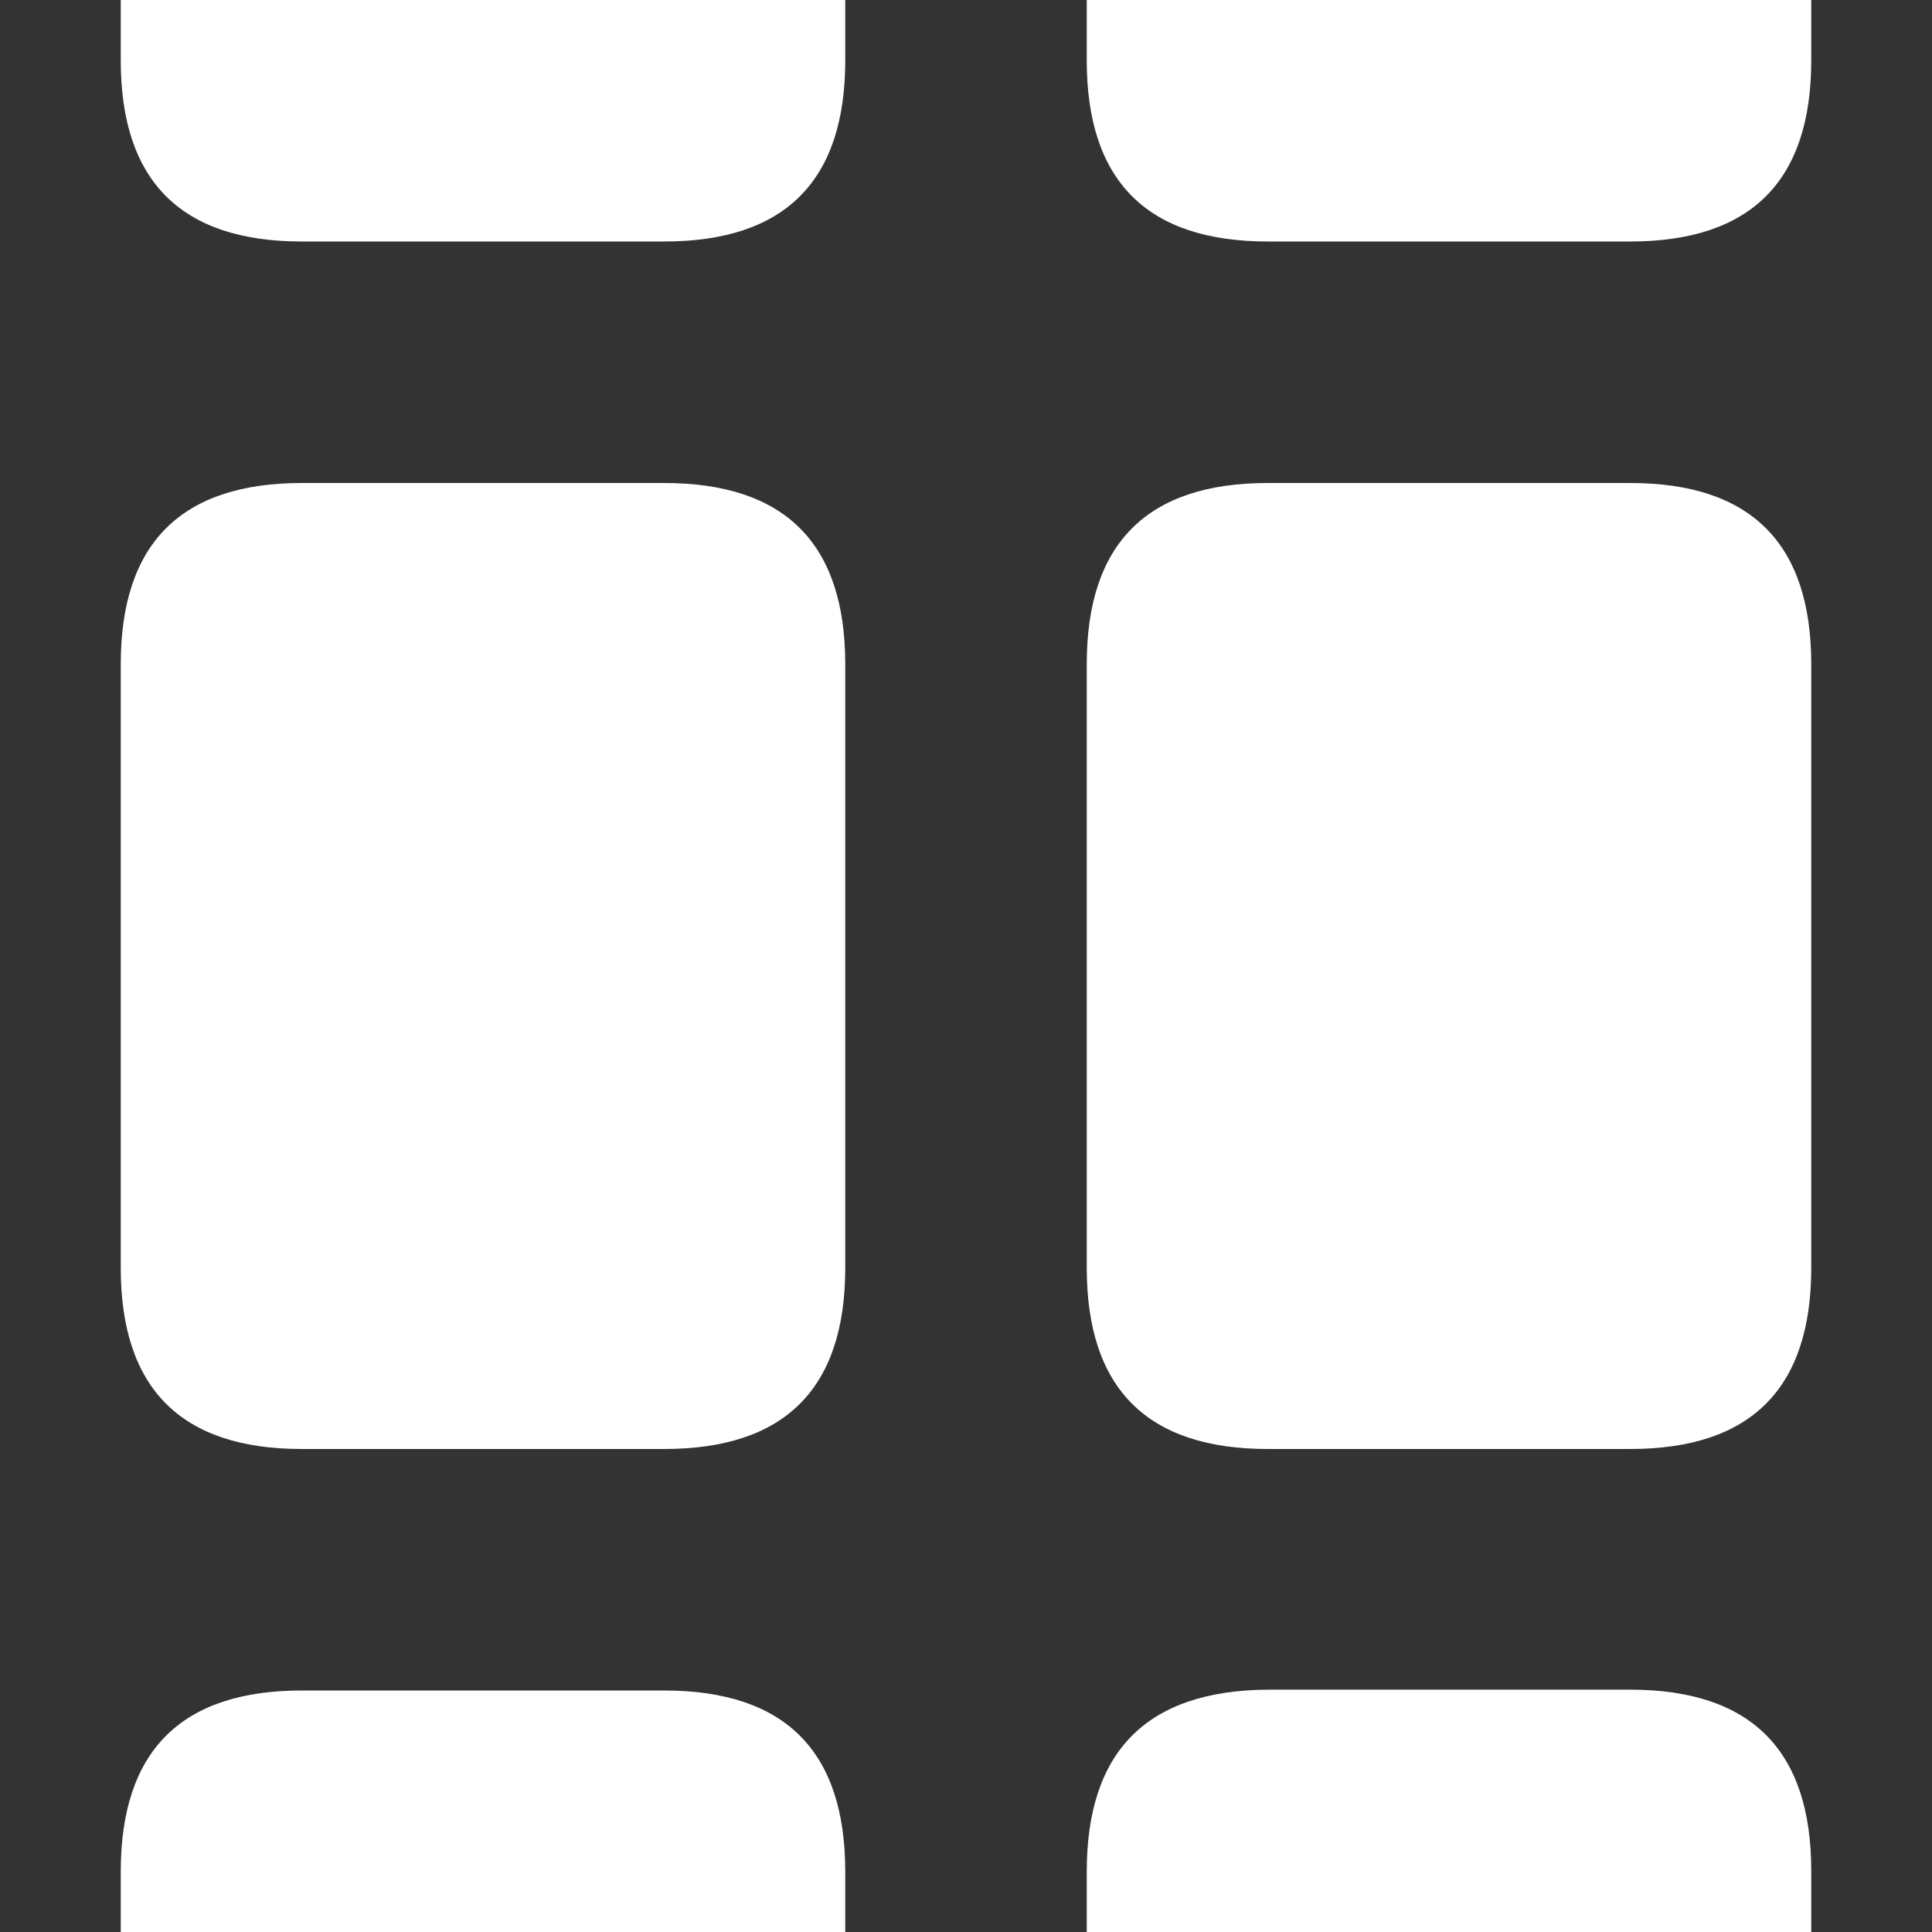 <svg xmlns="http://www.w3.org/2000/svg" width="16" height="16"
fill="rgba(255,255,255,1)"><rect width="100%" height="100%" fill="#333333" stroke="none"/><path d="M5.5 4c1 0 1.5.5 1.5 1.5v5c0 1-.5 1.5-1.5 1.5h-3c-1 0-1.5-.5-1.5-1.5v-5C1 4.5 1.5 4 2.5 4zM7 0v.5C7 1.5 6.5 2 5.5 2h-3C1.5 2 1 1.5 1 .5V0h6zM7 16v-.5c0-1-.5-1.5-1.5-1.5h-3c-1 0-1.5.5-1.5 1.5v.5h6zM13.5 4c1 0 1.5.5 1.5 1.5v5c0 1-.5 1.5-1.5 1.5h-3c-1 0-1.5-.5-1.5-1.5v-5c0-1 .5-1.5 1.5-1.5zM15 0v.5c0 1-.5 1.5-1.5 1.5h-3C9.5 2 9 1.5 9 .5V0h6zM15 16v-.507c0-1-.5-1.5-1.5-1.5h-3C9.5 14 9 14.5 9 15.5v.5h6z"/></svg>